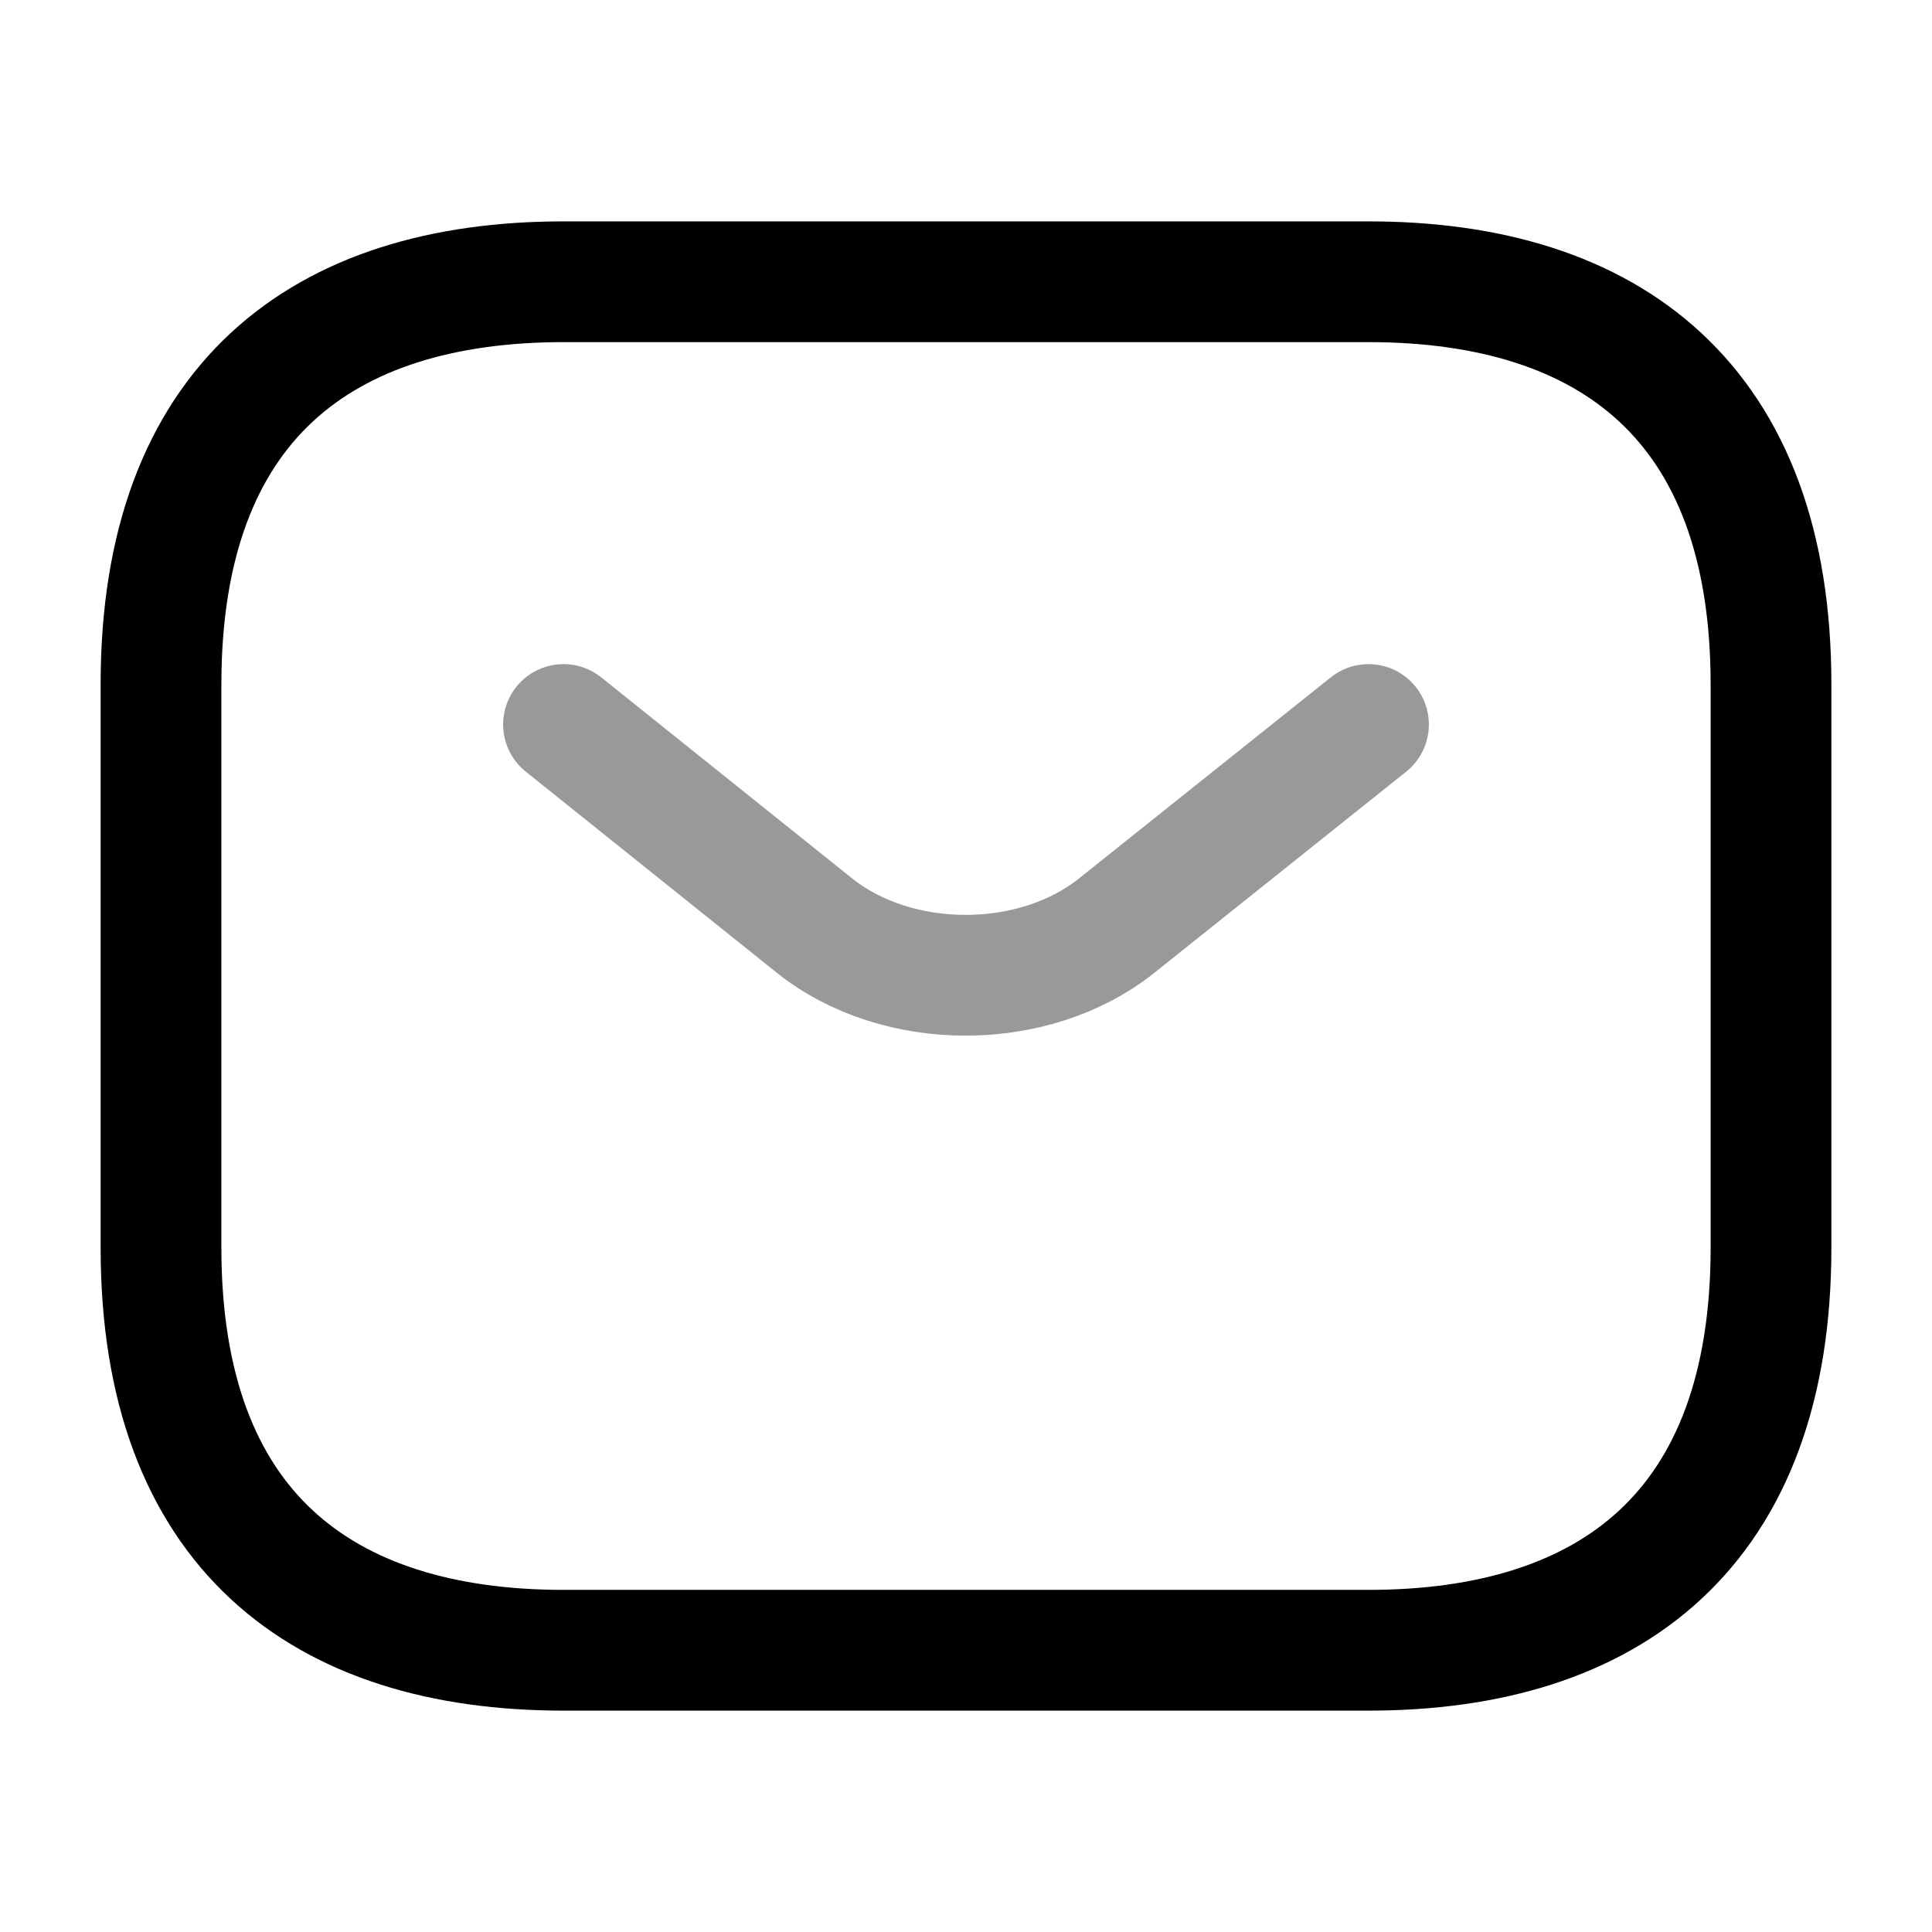 <svg xmlns="http://www.w3.org/2000/svg" fill="none" viewBox="0 0 24 24" stroke="currentColor" aria-hidden="true">
  <path stroke-linecap="round" stroke-linejoin="round" stroke-miterlimit="10" stroke-width="1.5" d="M17 20.5H7c-3 0-5-1.5-5-5v-7c0-3.5 2-5 5-5h10c3 0 5 1.5 5 5v7c0 3.5-2 5-5 5z"/>
  <path stroke-linecap="round" stroke-linejoin="round" stroke-miterlimit="10" stroke-width="1.5" d="M17 9l-3.13 2.5c-1.03.82-2.72.82-3.75 0L7 9" opacity=".4"/>
</svg>
